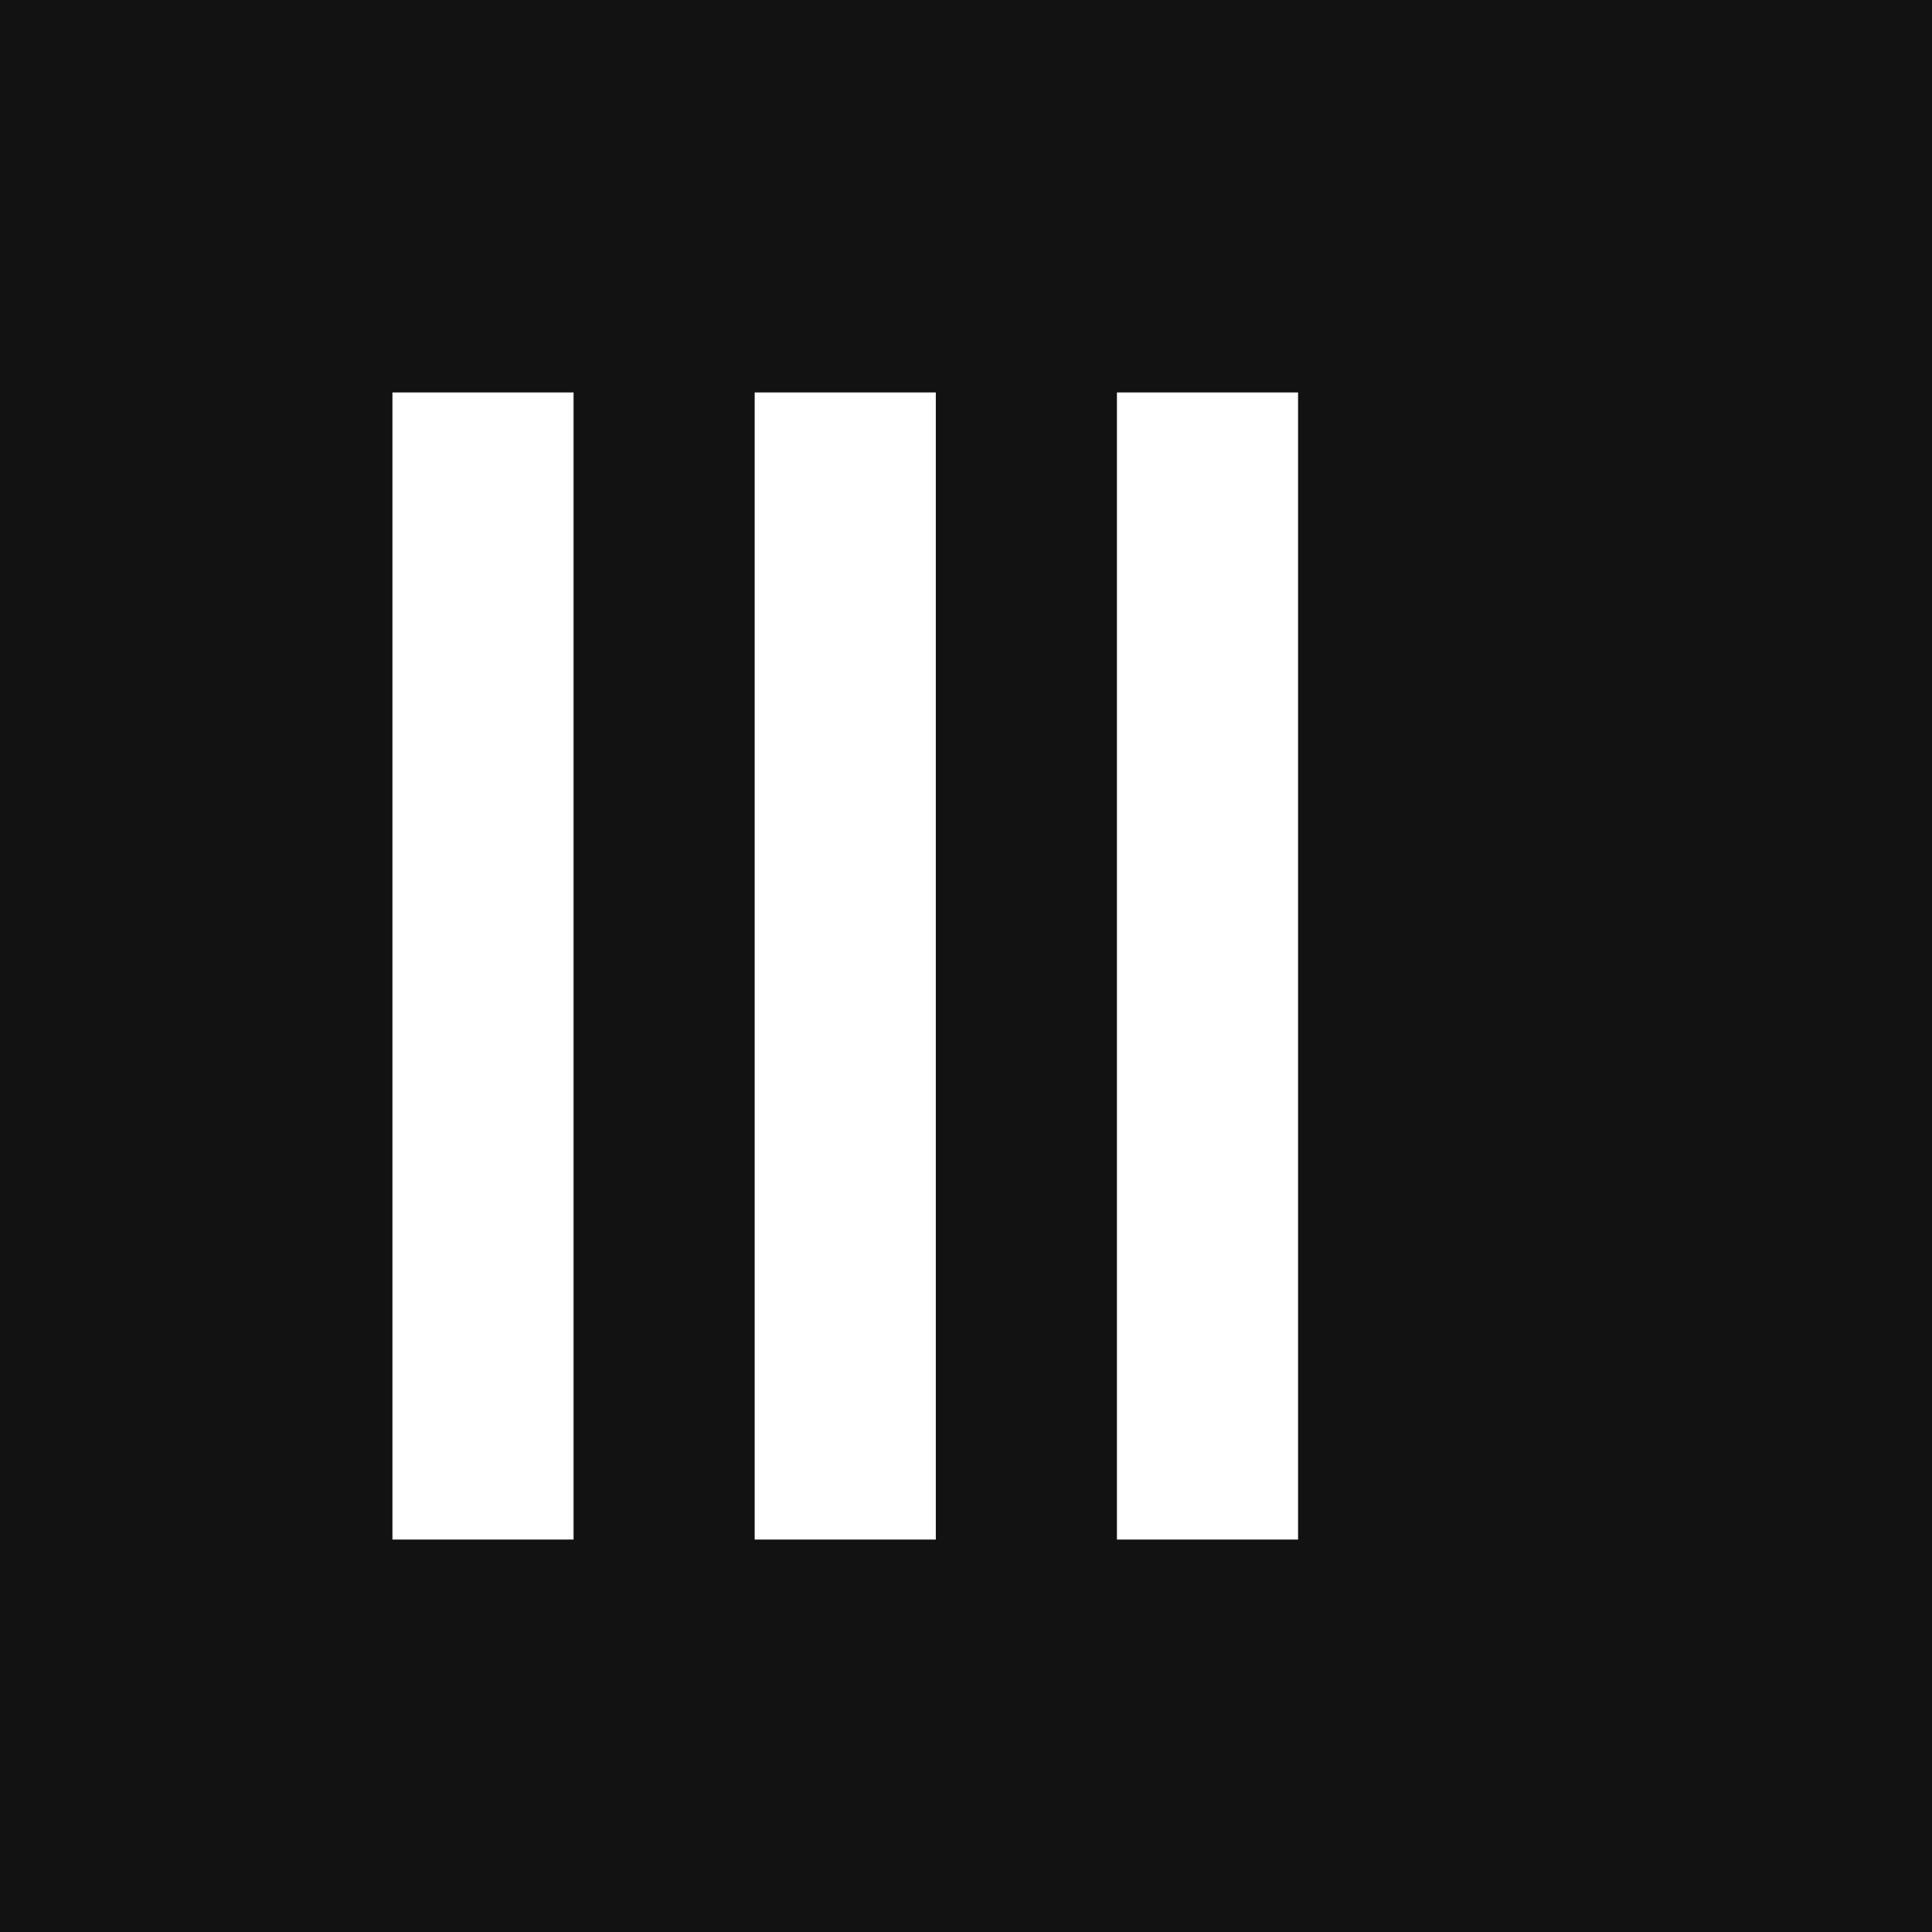 <svg xmlns="http://www.w3.org/2000/svg" viewBox="0 0 32 32">
  <rect width="32" height="32" fill="#121212"/>
  <path d="M8 8 L8 24 M14 8 L14 24 M20 8 L20 24" stroke="#ffffff" stroke-width="3" stroke-linecap="square"/>
</svg>